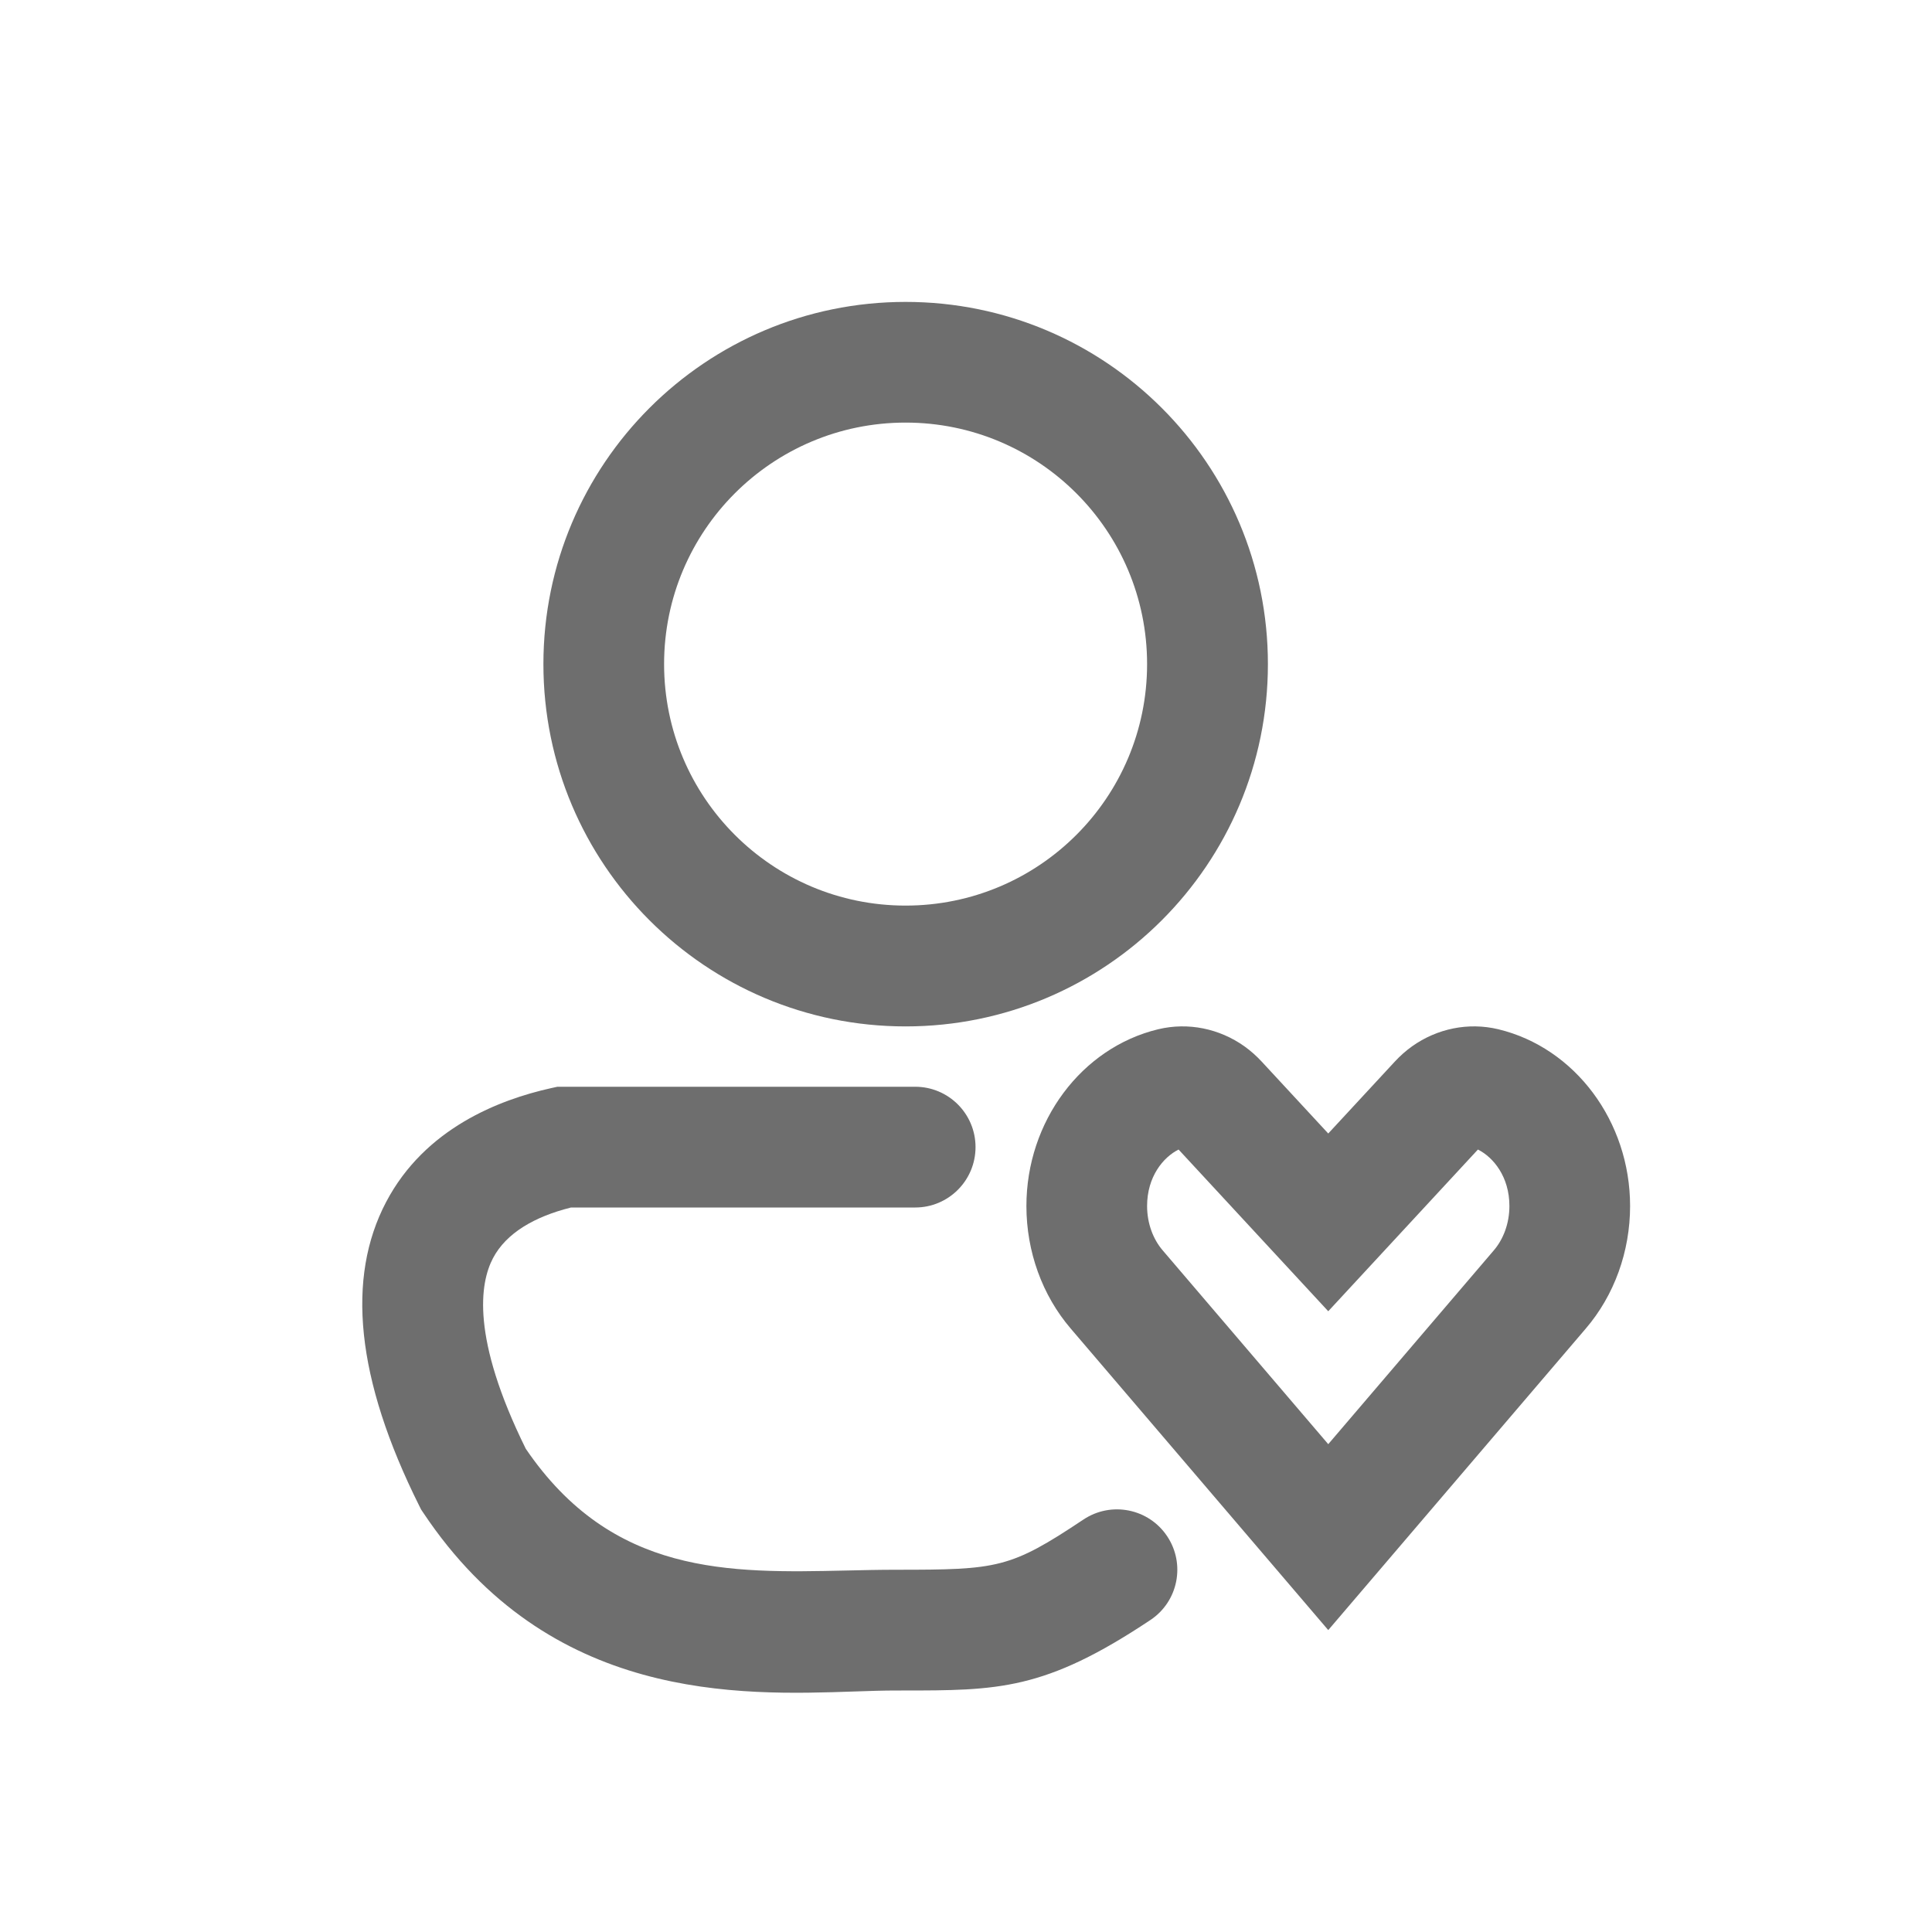 <svg width="30" height="30" viewBox="0 0 30 30" fill="none" xmlns="http://www.w3.org/2000/svg">
<path fill-rule="evenodd" clip-rule="evenodd" d="M14.062 14.062C16.134 14.062 17.812 12.384 17.812 10.312C17.812 8.241 16.134 6.562 14.062 6.562C11.991 6.562 10.312 8.241 10.312 10.312C10.312 12.384 11.991 14.062 14.062 14.062ZM14.062 15.938C17.169 15.938 19.688 13.419 19.688 10.312C19.688 7.206 17.169 4.688 14.062 4.688C10.956 4.688 8.438 7.206 8.438 10.312C8.438 13.419 10.956 15.938 14.062 15.938Z" fill="#6E6E6E"/>
<path fill-rule="evenodd" clip-rule="evenodd" d="M19.323 16.247C18.934 15.971 18.45 15.871 17.985 15.982C16.792 16.269 15.938 17.415 15.938 18.727C15.938 19.433 16.183 20.113 16.627 20.631L20.625 25.312L24.623 20.631C25.067 20.113 25.312 19.433 25.312 18.727C25.312 17.415 24.458 16.269 23.265 15.982C22.8 15.871 22.316 15.971 21.927 16.247C21.831 16.316 21.741 16.395 21.658 16.485L20.625 17.601L19.592 16.485C19.509 16.395 19.419 16.316 19.323 16.247ZM20.625 22.425L23.198 19.413C23.34 19.247 23.438 19.003 23.438 18.727C23.438 18.273 23.189 17.97 22.949 17.85L20.625 20.361L18.301 17.85C18.061 17.97 17.812 18.273 17.812 18.727C17.812 19.003 17.91 19.247 18.052 19.413L20.625 22.425Z" fill="#6E6E6E"/>
<path fill-rule="evenodd" clip-rule="evenodd" d="M8.758 16.875H8.655L8.555 16.897C7.757 17.075 6.598 17.517 5.995 18.666C5.379 19.839 5.52 21.401 6.513 23.388L6.539 23.44L6.572 23.489C8.532 26.428 11.472 26.327 13.275 26.265C13.509 26.257 13.724 26.25 13.915 26.25L13.995 26.25C15.501 26.25 16.22 26.251 17.864 25.155C18.295 24.868 18.411 24.286 18.124 23.855C17.837 23.424 17.255 23.308 16.824 23.595C15.684 24.355 15.495 24.375 13.915 24.375C13.657 24.375 13.398 24.381 13.139 24.387C11.319 24.427 9.507 24.468 8.164 22.496C7.312 20.769 7.453 19.922 7.655 19.537C7.861 19.145 8.303 18.891 8.867 18.75H13.594H14.211C14.729 18.75 15.148 18.33 15.148 17.812C15.148 17.295 14.729 16.875 14.211 16.875H13.595H8.758Z" fill="#6E6E6E"/>
</svg>
